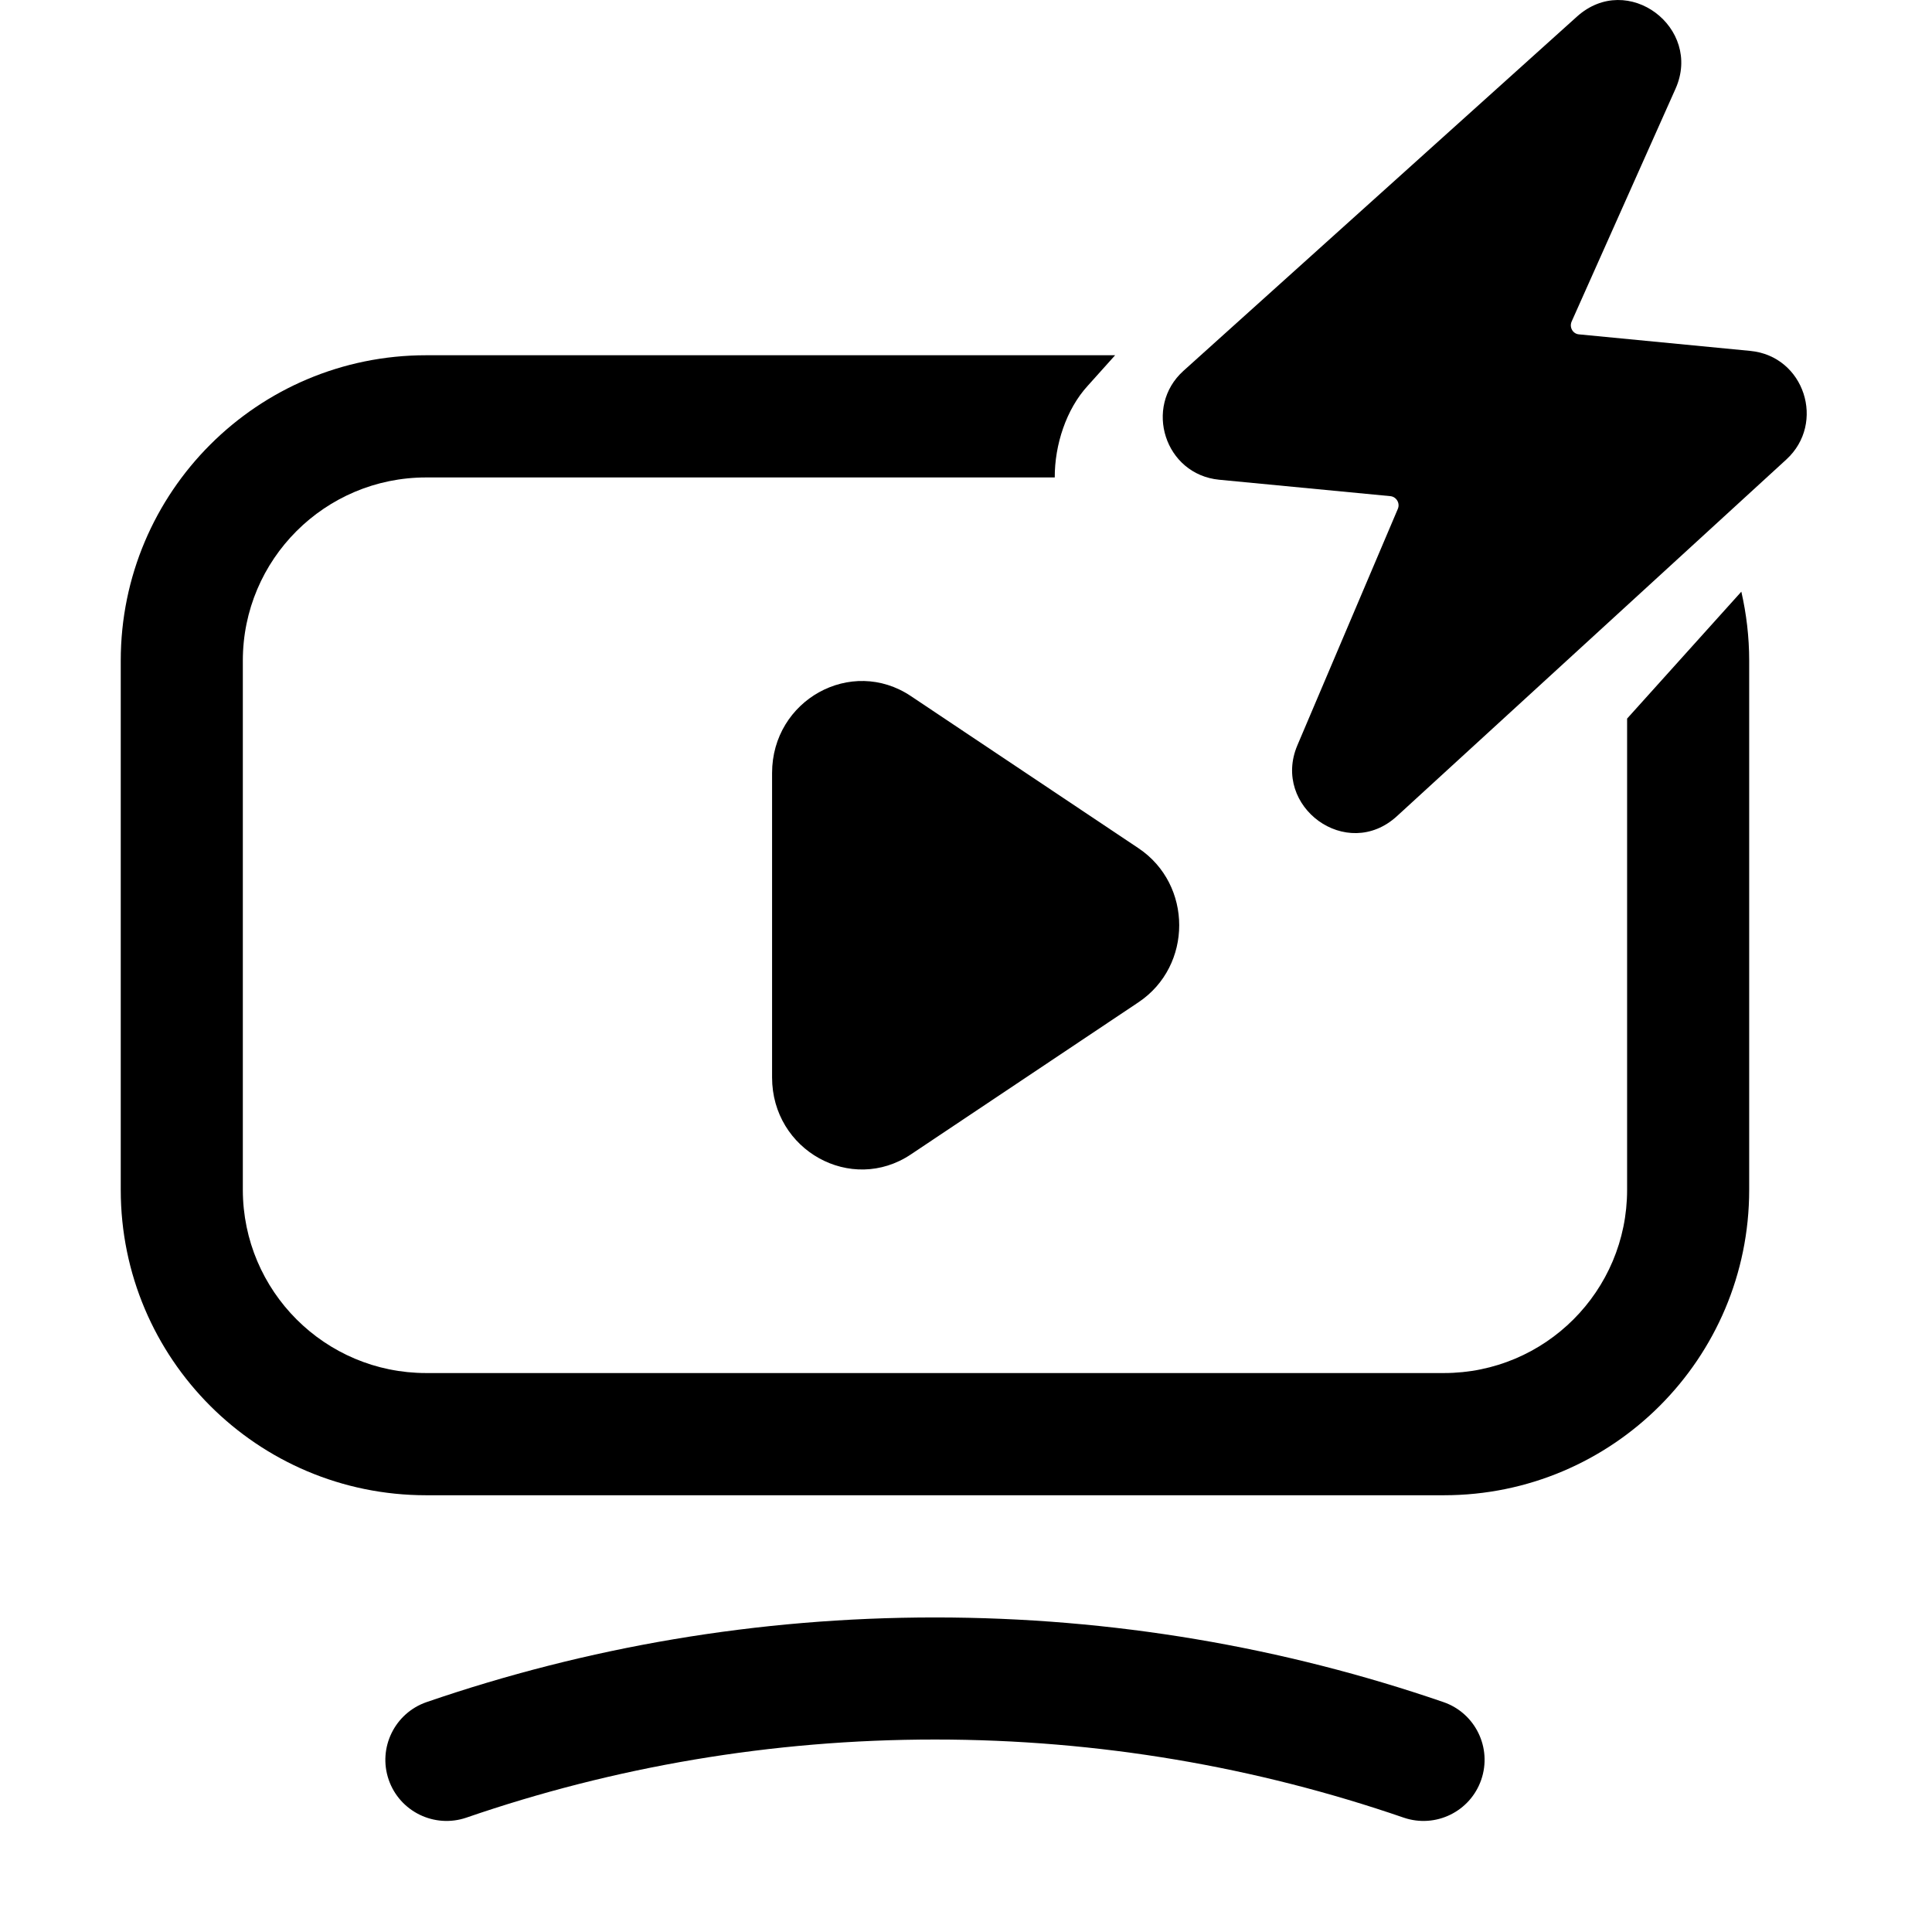 <svg viewBox="0 0 16 16" xmlns="http://www.w3.org/2000/svg">
<path d="M7.743 13.395C9.214 13.395 10.63 13.641 11.954 14.096C12.218 14.187 12.358 14.475 12.267 14.739C12.176 15.003 11.889 15.143 11.625 15.053C10.405 14.633 9.1 14.406 7.743 14.406C6.386 14.406 5.081 14.633 3.862 15.053C3.598 15.143 3.31 15.003 3.219 14.739C3.128 14.475 3.269 14.187 3.533 14.096C4.857 13.641 6.272 13.395 7.743 13.395Z" fill="currentColor" />
<path d="M9.008 3.195C8.83 3.389 8.734 3.684 8.735 3.954H3.529C2.691 3.954 2.011 4.633 2.011 5.471V9.854C2.012 10.692 2.691 11.371 3.529 11.371H11.958C12.796 11.371 13.475 10.692 13.475 9.854V5.951L14.421 4.9C14.463 5.084 14.486 5.275 14.486 5.471V9.854C14.486 11.251 13.354 12.383 11.958 12.383H3.529C2.132 12.383 1 11.251 1 9.854V5.471C1 4.074 2.132 2.942 3.529 2.942H9.235L9.008 3.195Z" fill="currentColor"/>
<path d="M6.394 6.402C6.394 5.797 7.05 5.434 7.544 5.765L9.429 7.025C9.878 7.326 9.878 7.999 9.429 8.3L7.544 9.56C7.05 9.891 6.394 9.527 6.394 8.923V6.402Z" fill="currentColor"/>
<path d="M13.059 0.138C13.48 -0.242 14.101 0.231 13.876 0.735L13.016 2.662C12.994 2.712 13.027 2.765 13.076 2.769L14.495 2.906C14.944 2.949 15.122 3.504 14.794 3.805L11.569 6.759C11.153 7.14 10.53 6.679 10.744 6.173L11.576 4.215C11.597 4.166 11.563 4.114 11.515 4.109L10.097 3.973C9.646 3.929 9.469 3.37 9.801 3.071L13.059 0.138Z" fill="currentColor"/>
</svg>
